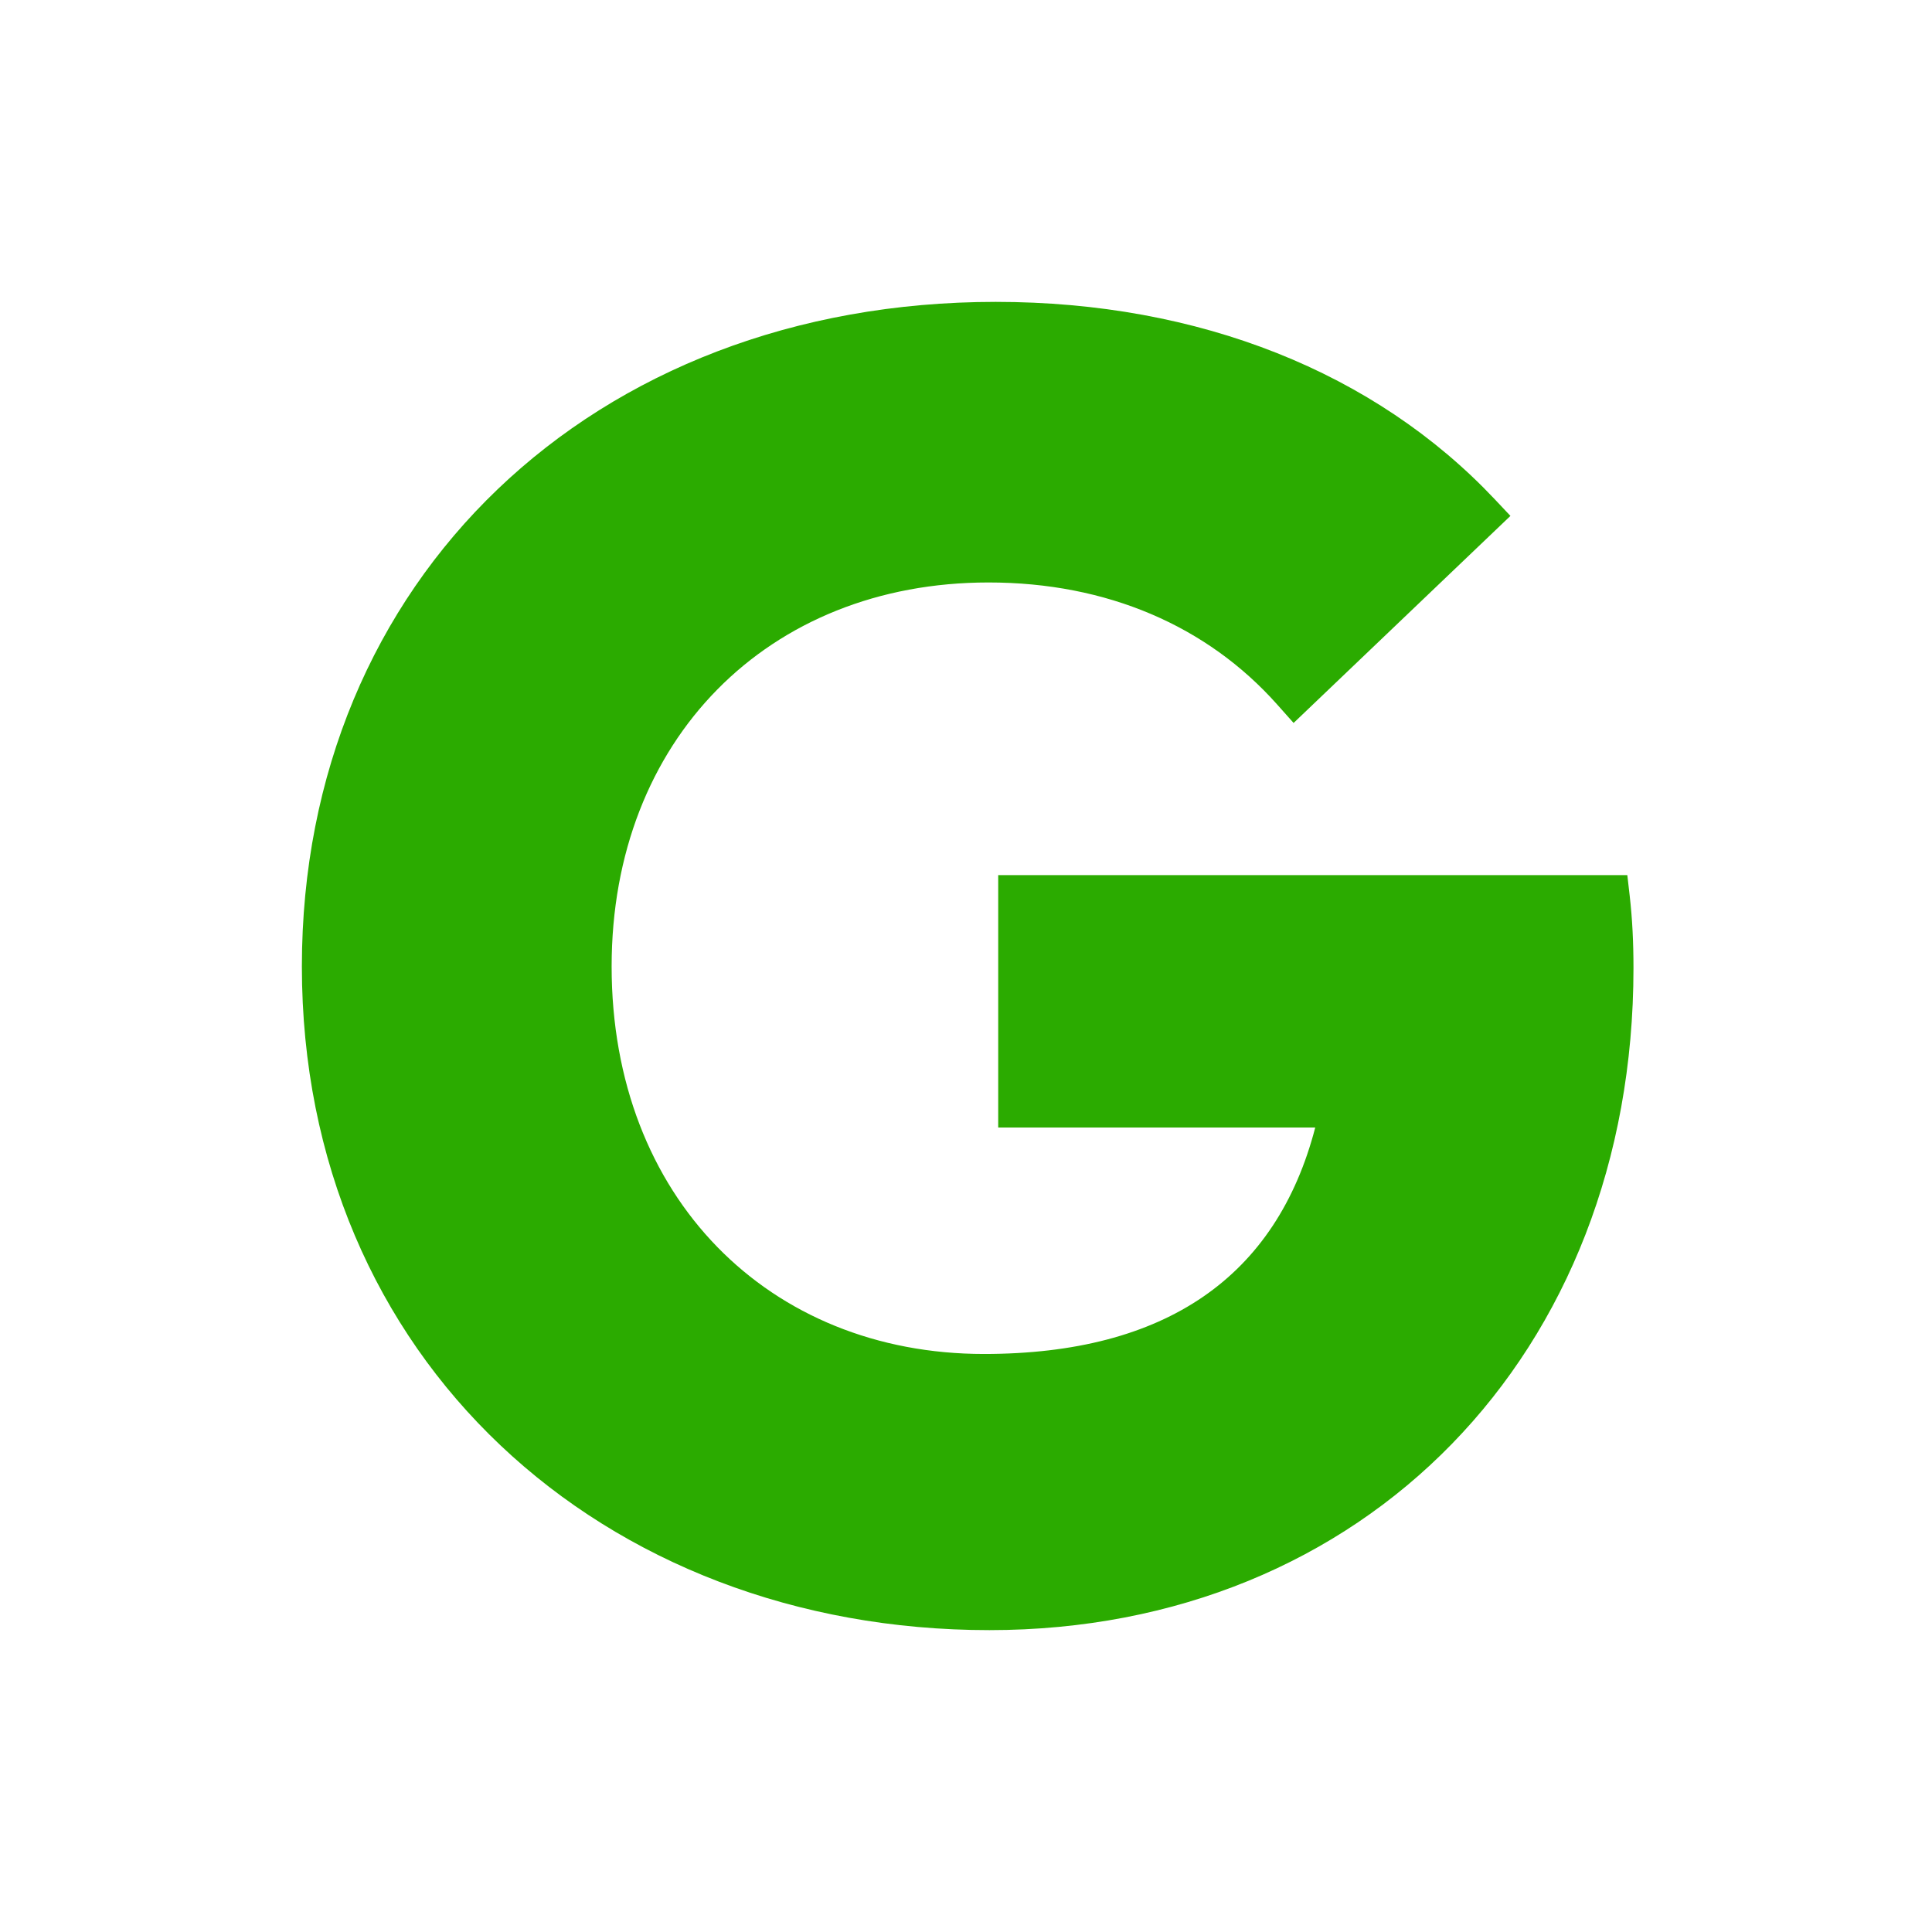 <svg viewBox="0 0 64 64" fill="none" xmlns="http://www.w3.org/2000/svg">
<path fill="#fff" d="M64 0H0v64h64V0Z"/>
<path fill="#2BAB00 " d="M33.067 37.35V28.99h20.84l.079.685c.087.766.125 1.536.125 2.397C54.11 44.853 45.19 54 32.776 54 19.953 54 10 45.006 10 32.015 10 19.214 19.632 10 32.986 10c6.746 0 12.569 2.337 16.531 6.54l.518.55-7.183 6.859-.55-.618c-2.31-2.592-5.626-4.036-9.556-4.036-7.308 0-12.485 5.212-12.485 12.72 0 7.658 5.216 12.837 12.335 12.837 6.02 0 9.69-2.561 10.973-7.502H33.067Z"/>
</svg>
